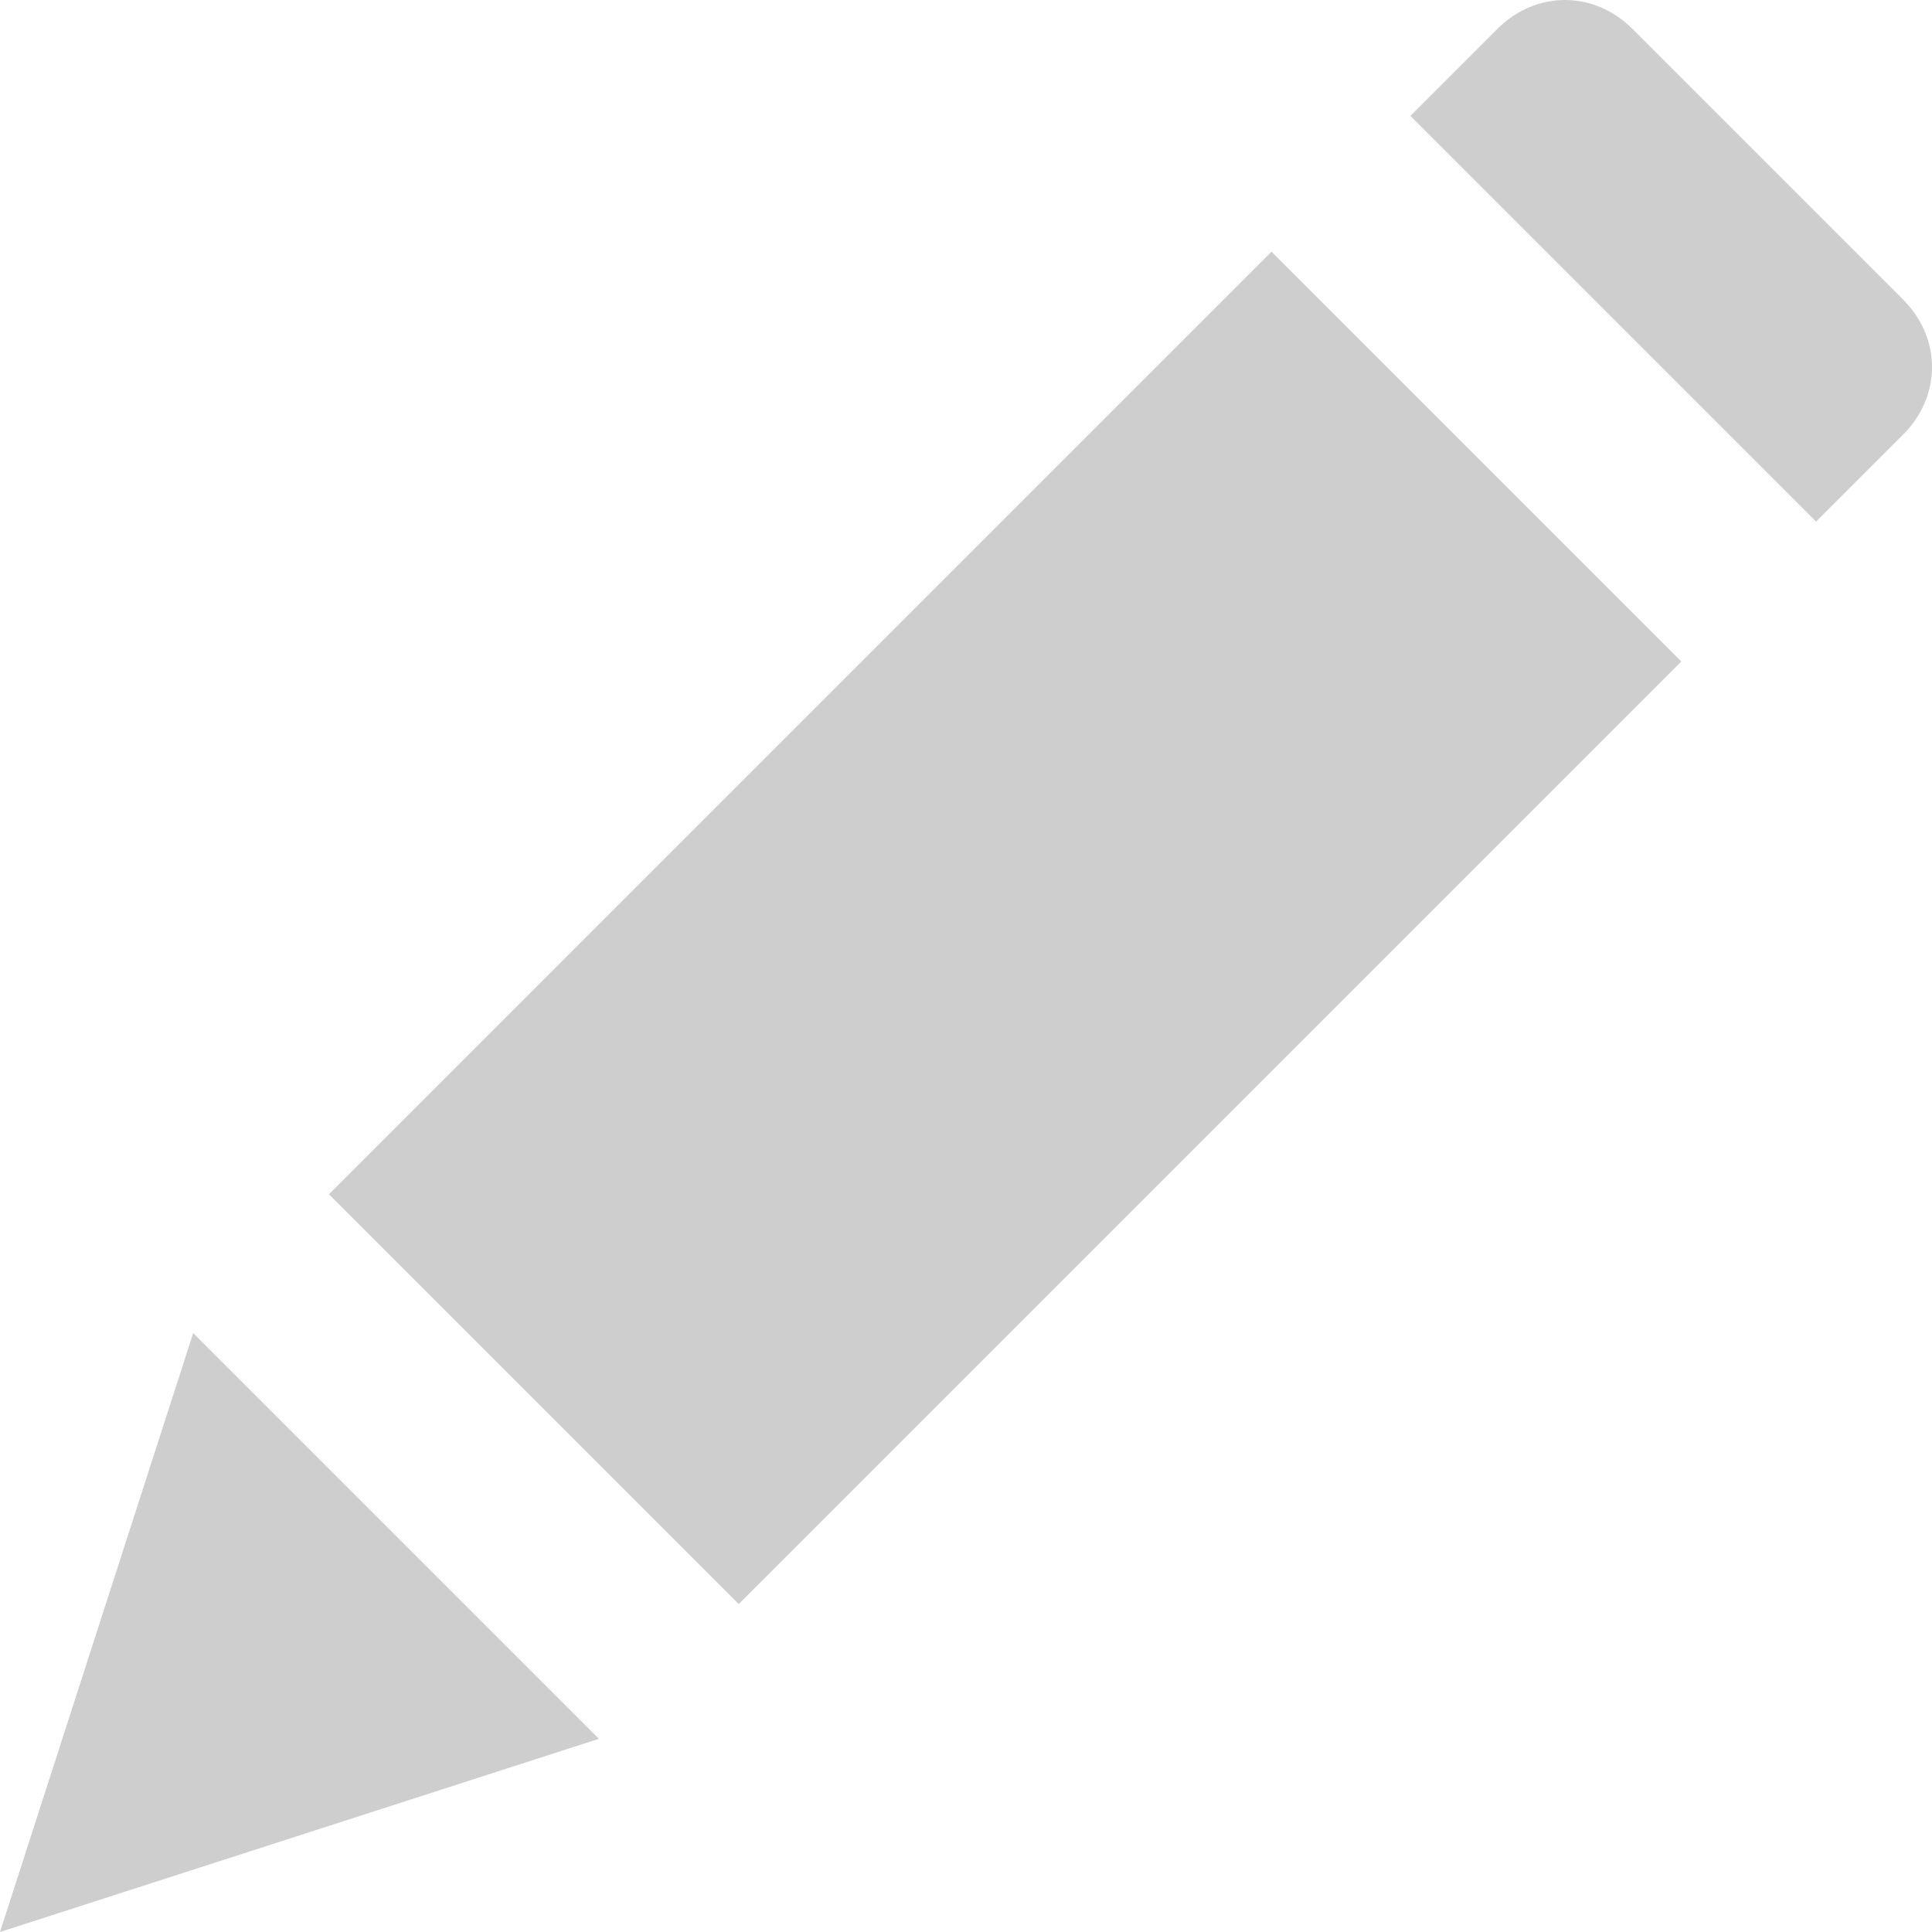 <svg width="111" height="111" viewBox="0 0 111 111" fill="none" xmlns="http://www.w3.org/2000/svg">
<path d="M11.1 76.59L0 111L34.41 99.9L11.1 76.59Z" fill="#CFCECE"/>
<path d="M73.052 14.458L18.896 68.615L42.442 92.161L96.599 38.005L73.052 14.458Z" fill="#CFCECE"/>
<path d="M109.335 17.205L93.795 1.665C91.575 -0.555 88.245 -0.555 86.025 1.665L81.03 6.66L104.34 29.97L109.335 24.975C111.555 22.755 111.555 19.425 109.335 17.205Z" fill="#CFCECE"/>
</svg>
